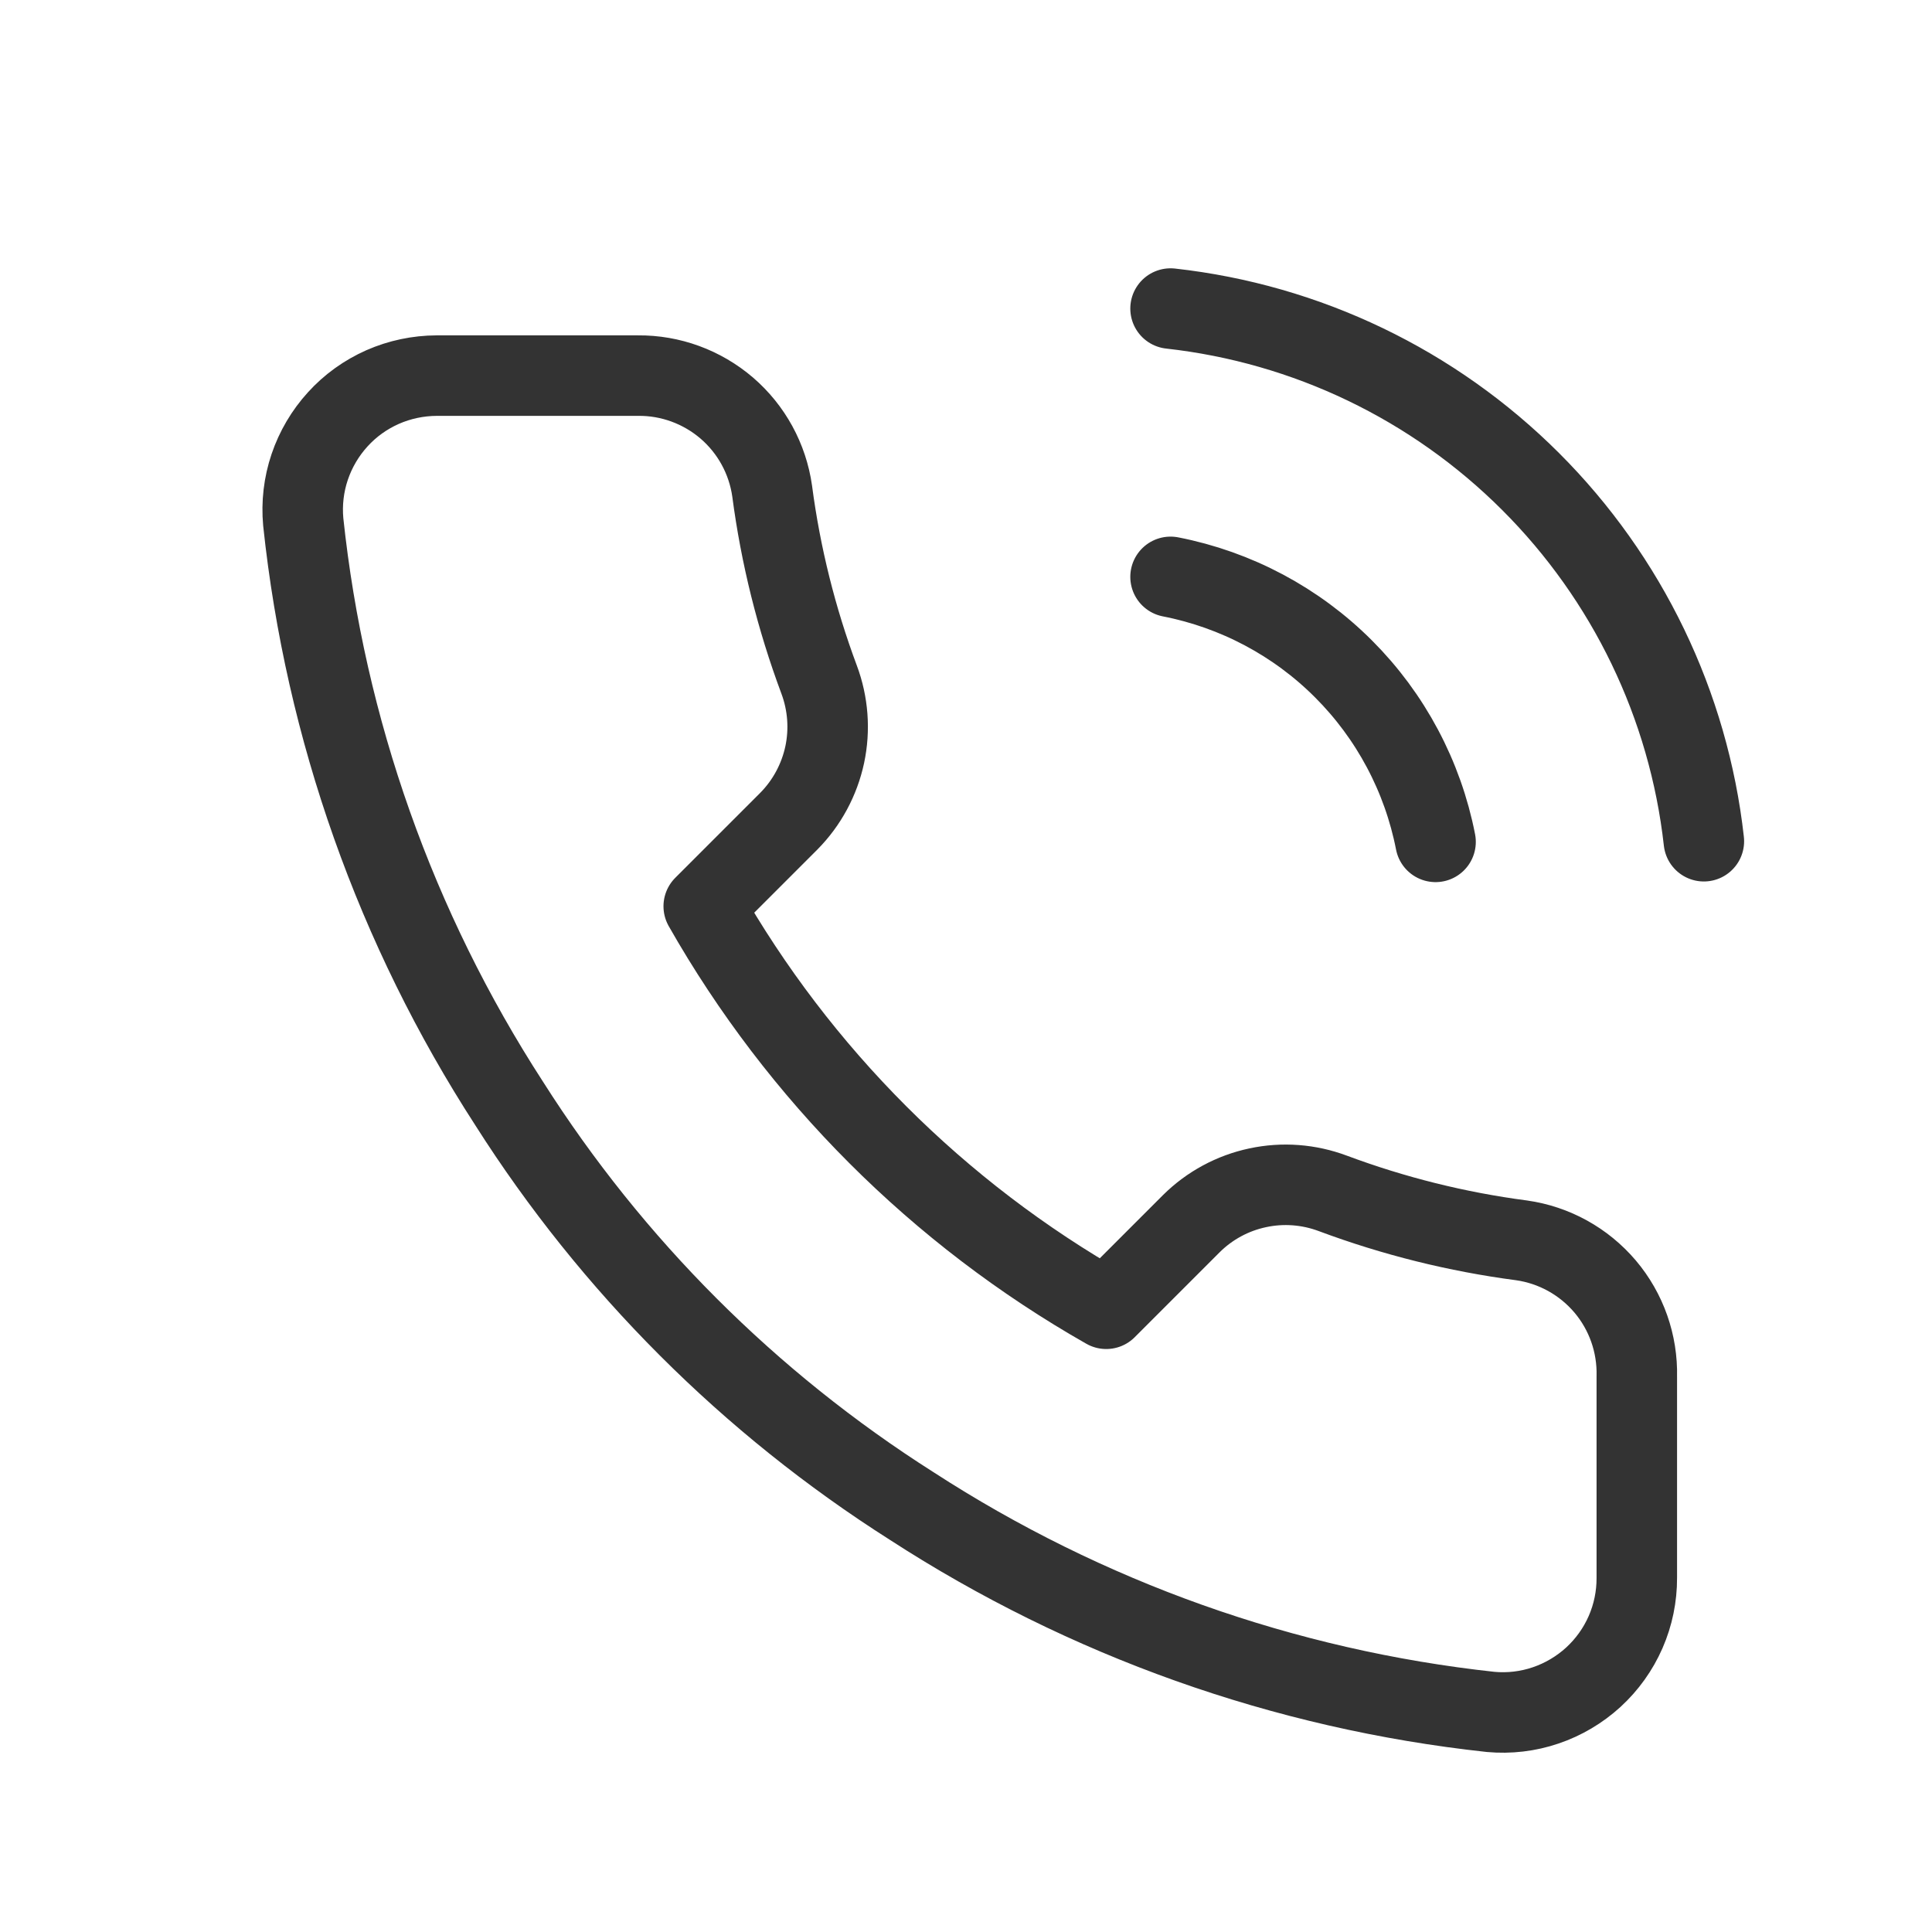 <svg width="24" height="24" viewBox="0 0 24 24" fill="none" xmlns="http://www.w3.org/2000/svg">
<path d="M14.541 7.166C15.355 7.325 16.104 7.723 16.69 8.31C17.276 8.896 17.674 9.644 17.833 10.458M14.541 3.833C16.233 4.021 17.809 4.778 19.013 5.981C20.217 7.183 20.977 8.759 21.166 10.45M20.333 17.1V19.6C20.334 19.832 20.287 20.061 20.194 20.274C20.101 20.487 19.964 20.678 19.793 20.835C19.622 20.991 19.42 21.111 19.201 21.185C18.981 21.26 18.748 21.287 18.517 21.266C15.952 20.988 13.489 20.111 11.325 18.708C9.311 17.429 7.604 15.722 6.325 13.708C4.917 11.534 4.04 9.059 3.767 6.483C3.746 6.253 3.773 6.02 3.847 5.801C3.921 5.582 4.04 5.38 4.196 5.209C4.351 5.038 4.541 4.902 4.753 4.808C4.965 4.715 5.193 4.667 5.425 4.666H7.925C8.329 4.662 8.721 4.806 9.028 5.069C9.335 5.333 9.535 5.699 9.592 6.1C9.697 6.9 9.893 7.685 10.175 8.441C10.287 8.74 10.311 9.064 10.245 9.375C10.178 9.687 10.024 9.973 9.8 10.2L8.742 11.258C9.928 13.344 11.655 15.072 13.742 16.258L14.8 15.2C15.026 14.976 15.312 14.821 15.624 14.755C15.936 14.688 16.26 14.713 16.558 14.825C17.314 15.107 18.1 15.303 18.9 15.408C19.305 15.465 19.674 15.669 19.939 15.981C20.203 16.293 20.343 16.691 20.333 17.1Z" stroke="#333333" stroke-linecap="round" stroke-linejoin="round"/>
</svg>

